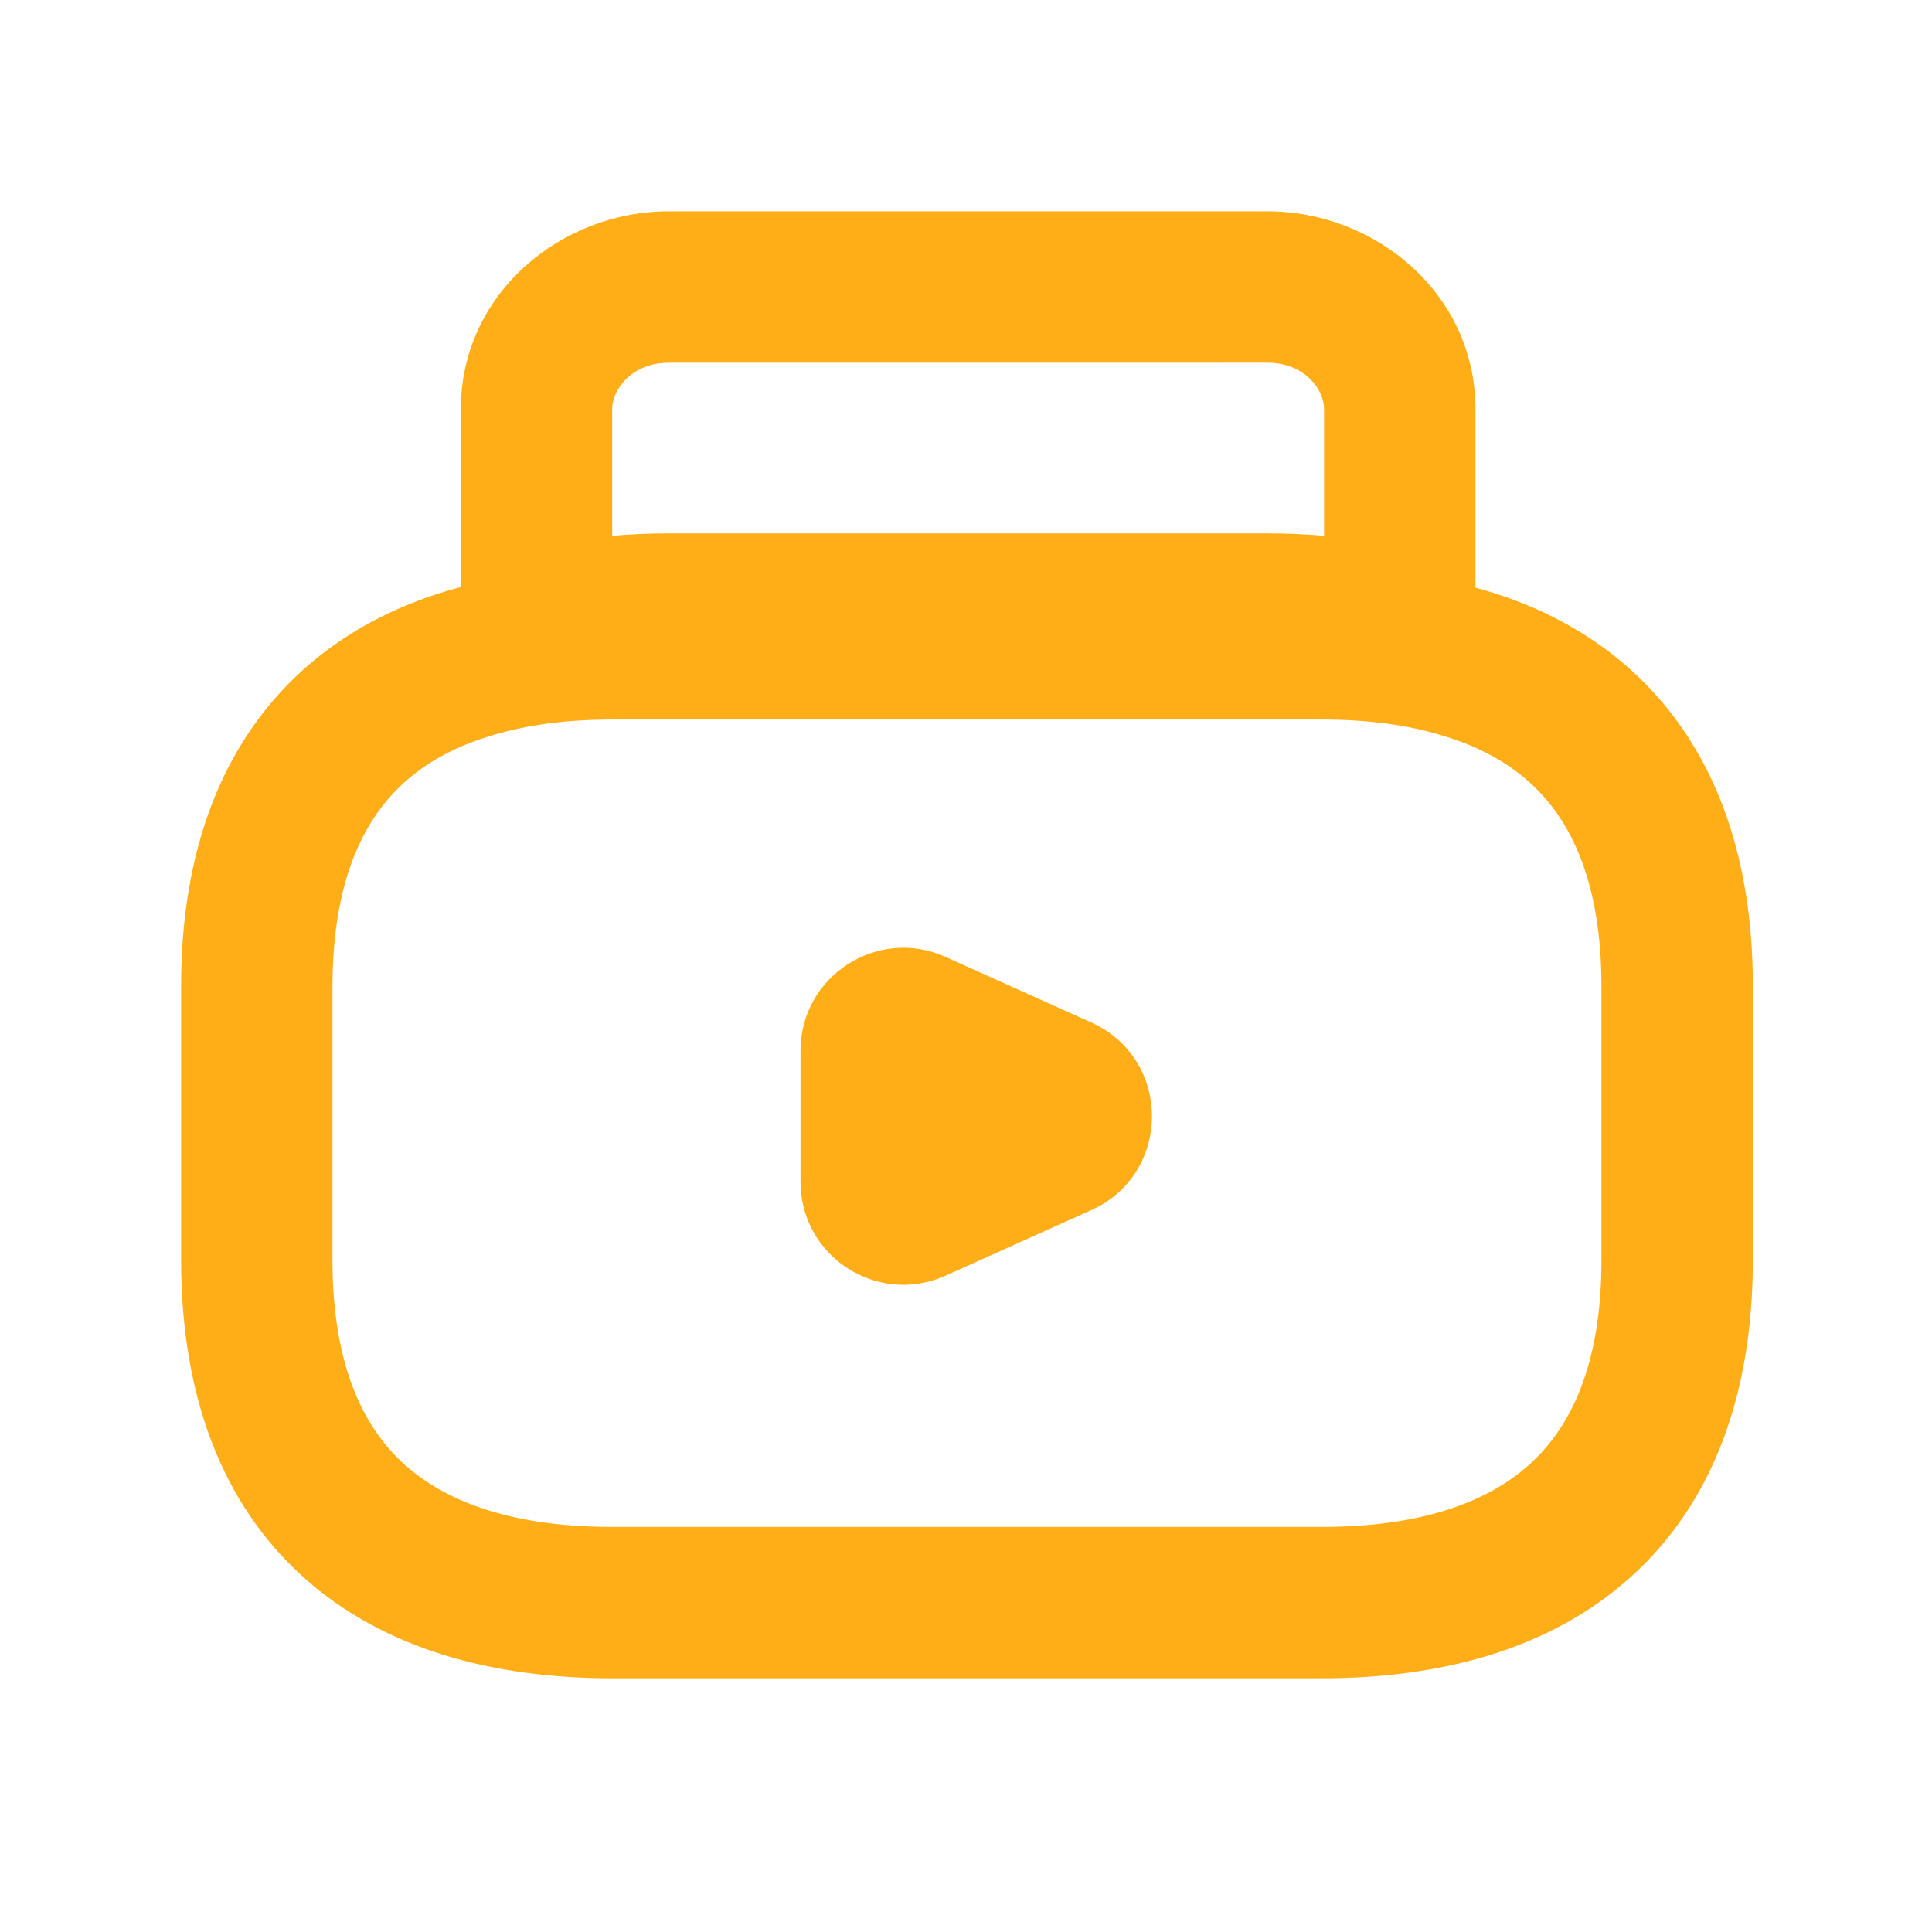 <svg width="64" height="64" viewBox="0 0 64 64" fill="none" xmlns="http://www.w3.org/2000/svg">
<path d="M41.985 7C45.582 7 48.876 9.748 48.876 13.543V19.467C48.989 19.498 49.102 19.528 49.213 19.561C51.848 20.344 54.127 21.818 55.722 24.122C57.302 26.407 58.065 29.296 58.065 32.672V41.745C58.064 46.22 56.722 49.82 53.995 52.262C51.318 54.659 47.686 55.595 43.794 55.595H20.27C16.378 55.595 12.747 54.659 10.069 52.262C7.343 49.82 6 46.22 6 41.745V32.672C6 29.296 6.761 26.407 8.342 24.122C9.936 21.818 12.216 20.343 14.851 19.561V19.561C14.988 19.52 15.127 19.482 15.267 19.444V13.543C15.267 9.748 18.56 7 22.156 7H41.985ZM20.27 23.836C18.746 23.836 17.424 24.018 16.297 24.362L16.287 24.365L16.278 24.368C14.561 24.878 13.312 25.752 12.466 26.976C11.606 28.219 11.014 30.037 11.014 32.672V41.745C11.014 45.209 12.024 47.282 13.414 48.526C14.853 49.815 17.104 50.581 20.27 50.581H43.794C46.959 50.581 49.21 49.815 50.649 48.526C52.039 47.282 53.05 45.209 53.05 41.745V32.672C53.05 30.037 52.458 28.219 51.599 26.976C50.752 25.752 49.502 24.878 47.785 24.368L47.768 24.362C46.64 24.018 45.318 23.836 43.794 23.836H20.27ZM26.518 34.809C26.518 32.335 29.069 30.685 31.324 31.699L36.149 33.87C38.83 35.076 38.83 38.881 36.149 40.087L31.324 42.258C29.069 43.272 26.518 41.623 26.518 39.149V34.809ZM22.156 12.015C20.932 12.015 20.28 12.899 20.28 13.543V17.749C20.895 17.695 21.521 17.669 22.156 17.669H41.985C42.62 17.669 43.247 17.695 43.861 17.749V13.543C43.861 12.899 43.21 12.014 41.985 12.014L22.156 12.015Z" fill="#FFAE17"/>
</svg>
